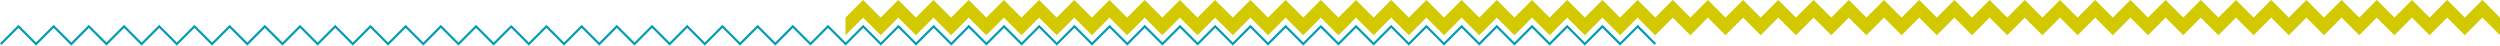<?xml version="1.0" encoding="UTF-8"?> <!-- Generator: Adobe Illustrator 23.0.2, SVG Export Plug-In . SVG Version: 6.00 Build 0) --> <svg xmlns="http://www.w3.org/2000/svg" xmlns:xlink="http://www.w3.org/1999/xlink" id="Слой_1" x="0px" y="0px" viewBox="0 0 1761.4 32.1" style="enable-background:new 0 0 1761.4 32.1;" xml:space="preserve"> <style type="text/css"> .st0{fill:#D2C900;} .st1{fill:#009BB4;} </style> <polygon class="st0" points="1749,0 1736.6,12.4 1724.2,0 1711.8,12.4 1699.4,0 1687,12.4 1674.6,0 1662.2,12.4 1649.8,0 1637.4,12.4 1625,0 1612.6,12.4 1600.2,0 1587.8,12.4 1575.4,0 1563,12.4 1550.6,0 1538.2,12.4 1525.8,0 1513.4,12.4 1501,0 1488.6,12.4 1476.2,0 1463.8,12.4 1451.4,0 1439,12.4 1426.6,0 1414.2,12.4 1401.8,0 1389.4,12.4 1377,0 1364.6,12.4 1352.2,0 1339.8,12.4 1327.4,0 1315,12.4 1302.6,0 1290.2,12.4 1277.8,0 1265.3,12.4 1252.9,0 1240.5,12.4 1228.1,0 1215.7,12.4 1203.3,0 1191,12.4 1178.6,0 1178.6,0 1178.5,0 1166.2,12.4 1153.8,0 1141.4,12.4 1129,0 1116.6,12.4 1104.2,0 1091.8,12.4 1079.4,0 1067,12.4 1054.6,0 1042.2,12.4 1029.8,0 1017.4,12.4 1005,0 992.6,12.4 980.2,0 967.8,12.4 955.4,0 943,12.4 930.6,0 918.2,12.4 905.8,0 893.4,12.4 881,0 868.6,12.4 856.1,0 843.7,12.4 831.3,0 818.9,12.4 806.5,0 794.1,12.4 781.7,0 769.3,12.4 756.9,0 744.5,12.4 732.1,0 719.7,12.4 707.3,0 694.9,12.4 682.5,0 670.1,12.4 657.7,0 645.3,12.4 632.9,0 620.5,12.4 608.1,0 595.7,12.4 595.7,24.8 608.1,12.4 620.5,24.8 632.9,12.4 645.3,24.8 657.7,12.4 670.1,24.8 682.5,12.4 694.9,24.8 707.3,12.4 719.7,24.8 732.1,12.4 744.5,24.8 756.9,12.4 769.3,24.8 781.7,12.4 794.1,24.8 806.5,12.4 818.9,24.8 831.3,12.4 843.7,24.8 856.1,12.4 868.6,24.8 881,12.4 893.4,24.8 905.8,12.4 918.2,24.8 930.6,12.4 943,24.8 955.4,12.4 967.8,24.8 980.2,12.4 992.6,24.8 1005,12.4 1017.4,24.8 1029.8,12.4 1042.2,24.8 1054.6,12.4 1067,24.8 1079.4,12.4 1091.8,24.8 1104.2,12.4 1116.6,24.8 1129,12.4 1141.4,24.8 1153.8,12.4 1166.1,24.8 1166.1,24.8 1166.2,24.8 1166.2,24.8 1178.6,12.4 1190.9,24.8 1191,24.8 1191,24.8 1191,24.8 1203.3,12.4 1215.7,24.8 1228.1,12.4 1240.5,24.8 1252.9,12.4 1265.3,24.8 1277.8,12.4 1290.2,24.8 1302.6,12.4 1315,24.8 1327.4,12.4 1339.8,24.8 1352.2,12.4 1364.6,24.8 1377,12.4 1389.4,24.8 1401.8,12.4 1414.2,24.8 1426.6,12.4 1439,24.8 1451.4,12.4 1463.8,24.8 1476.2,12.4 1488.6,24.8 1501,12.4 1513.4,24.8 1525.8,12.4 1538.2,24.8 1550.6,12.4 1563,24.8 1575.4,12.4 1587.8,24.8 1600.2,12.4 1612.6,24.8 1625,12.4 1637.4,24.8 1649.8,12.4 1662.2,24.8 1674.6,12.4 1687,24.8 1699.4,12.4 1711.8,24.8 1724.2,12.4 1736.6,24.8 1749,12.4 1761.4,24.8 1761.4,12.4 "></polygon> <path class="st1" d="M1153.9,17.5l-12.4,12.4L1129,17.5l-12.4,12.4l-12.4-12.4l-12.4,12.4l-12.4-12.4L1067,29.9l-12.4-12.4 l-12.4,12.4l-12.4-12.4l-12.4,12.4L1005,17.5l-12.4,12.4l-12.4-12.4l-12.4,12.4l-12.4-12.4L943,29.9l-12.1-12.1h-0.3 c-0.3,0-0.3,0-12.4,12.1l-12.4-12.4l-0.5,0.5c-0.1,0.1-9.5,9.5-11.9,11.9L881,17.5l-12.4,12.4l-12.4-12.4l-12.4,12.4l-12.4-12.4 L819,29.9l-12.4-12.4l-12.4,12.4l-12.4-12.4l-12.4,12.4L757,17.5l-12.4,12.4l-12.4-12.4l-12.4,12.4l-12.4-12.4L695,29.9l-12.4-12.4 l-12.4,12.4l-12.4-12.4l-12.4,12.4L633,17.5l-12.4,12.4l-12.4-12.4l-12.4,12.4l-12.4-12.4l0,0l0,0L571,29.9l-12.4-12.4l-12.4,12.4 l-12.4-12.4l-12.4,12.4L509,17.5l-12.4,12.4l-12.4-12.4l-12.4,12.4l-12.4-12.4L447,29.9l-12.4-12.4l-12.4,12.4l-12.4-12.4 l-12.4,12.4L385,17.5l-12.4,12.4l-12.1-12.1h-0.3c-0.3,0-0.3,0-12.4,12.1l-12.4-12.4l-0.5,0.5c-0.1,0.1-9.5,9.5-11.9,11.9 l-12.4-12.4l-12.4,12.4l-12.4-12.4l-12.4,12.4L261,17.5l-12.4,12.4l-12.4-12.4l-12.4,12.4l-12.4-12.4L199,29.9l-12.4-12.4 l-12.4,12.4l-12.4-12.4l-12.4,12.4L137,17.5l-12.4,12.4l-12.4-12.4L99.8,29.9L87.4,17.5L75,29.9L62.6,17.5L50.2,29.9L37.8,17.5 L25.4,29.9L13,17.5L0,30.5l1.1,1.1L13,19.7l12.4,12.4l12.4-12.4l12.4,12.4l12.4-12.4L75,32.1l12.4-12.4l12.4,12.4l12.4-12.4 l12.4,12.4L137,19.7l12.4,12.4l12.4-12.4l12.4,12.4l12.4-12.4L199,32.1l12.4-12.4l12.4,12.4l12.4-12.4l12.4,12.4L261,19.7l12.4,12.4 l12.4-12.4l12.4,12.4l12.4-12.4L323,32.1l11-11c0.6-0.6,1.1-1.1,1.4-1.4l12.4,12.4l0.5-0.5c0,0,9.5-9.5,11.9-11.9l12.4,12.4 L385,19.7l12.4,12.4l12.4-12.4l12.4,12.4l12.4-12.4L447,32.1l12.4-12.4l12.4,12.4l12.4-12.4l12.4,12.4L509,19.7l12.4,12.4l12.4-12.4 l12.4,12.4l12.4-12.4L571,32.1l12.4-12.4l12.4,12.4l12.4-12.4l12.4,12.4L633,19.7l12.4,12.4l12.4-12.4l12.4,12.4l12.4-12.4L695,32.1 l12.4-12.4l12.4,12.4l12.4-12.4l12.4,12.4L757,19.7l12.4,12.4l12.4-12.4l12.4,12.4l12.4-12.4L819,32.1l12.4-12.4l12.4,12.4 l12.4-12.4l12.4,12.4L881,19.7l12.4,12.4l11-11c0.6-0.6,1.1-1.1,1.4-1.4l12.4,12.4l0.5-0.5c0,0,9.5-9.5,11.9-11.9L943,32.1 l12.4-12.4l12.4,12.4l12.4-12.4l12.4,12.4l12.4-12.4l12.4,12.4l12.4-12.4l12.4,12.4l12.4-12.4l12.4,12.4l12.4-12.4l12.4,12.4 l12.4-12.4l12.4,12.4l12.4-12.4l12.4,12.4l12.4-12.4l11.9,11.9l1.1-1.1L1153.9,17.5z"></path> </svg> 